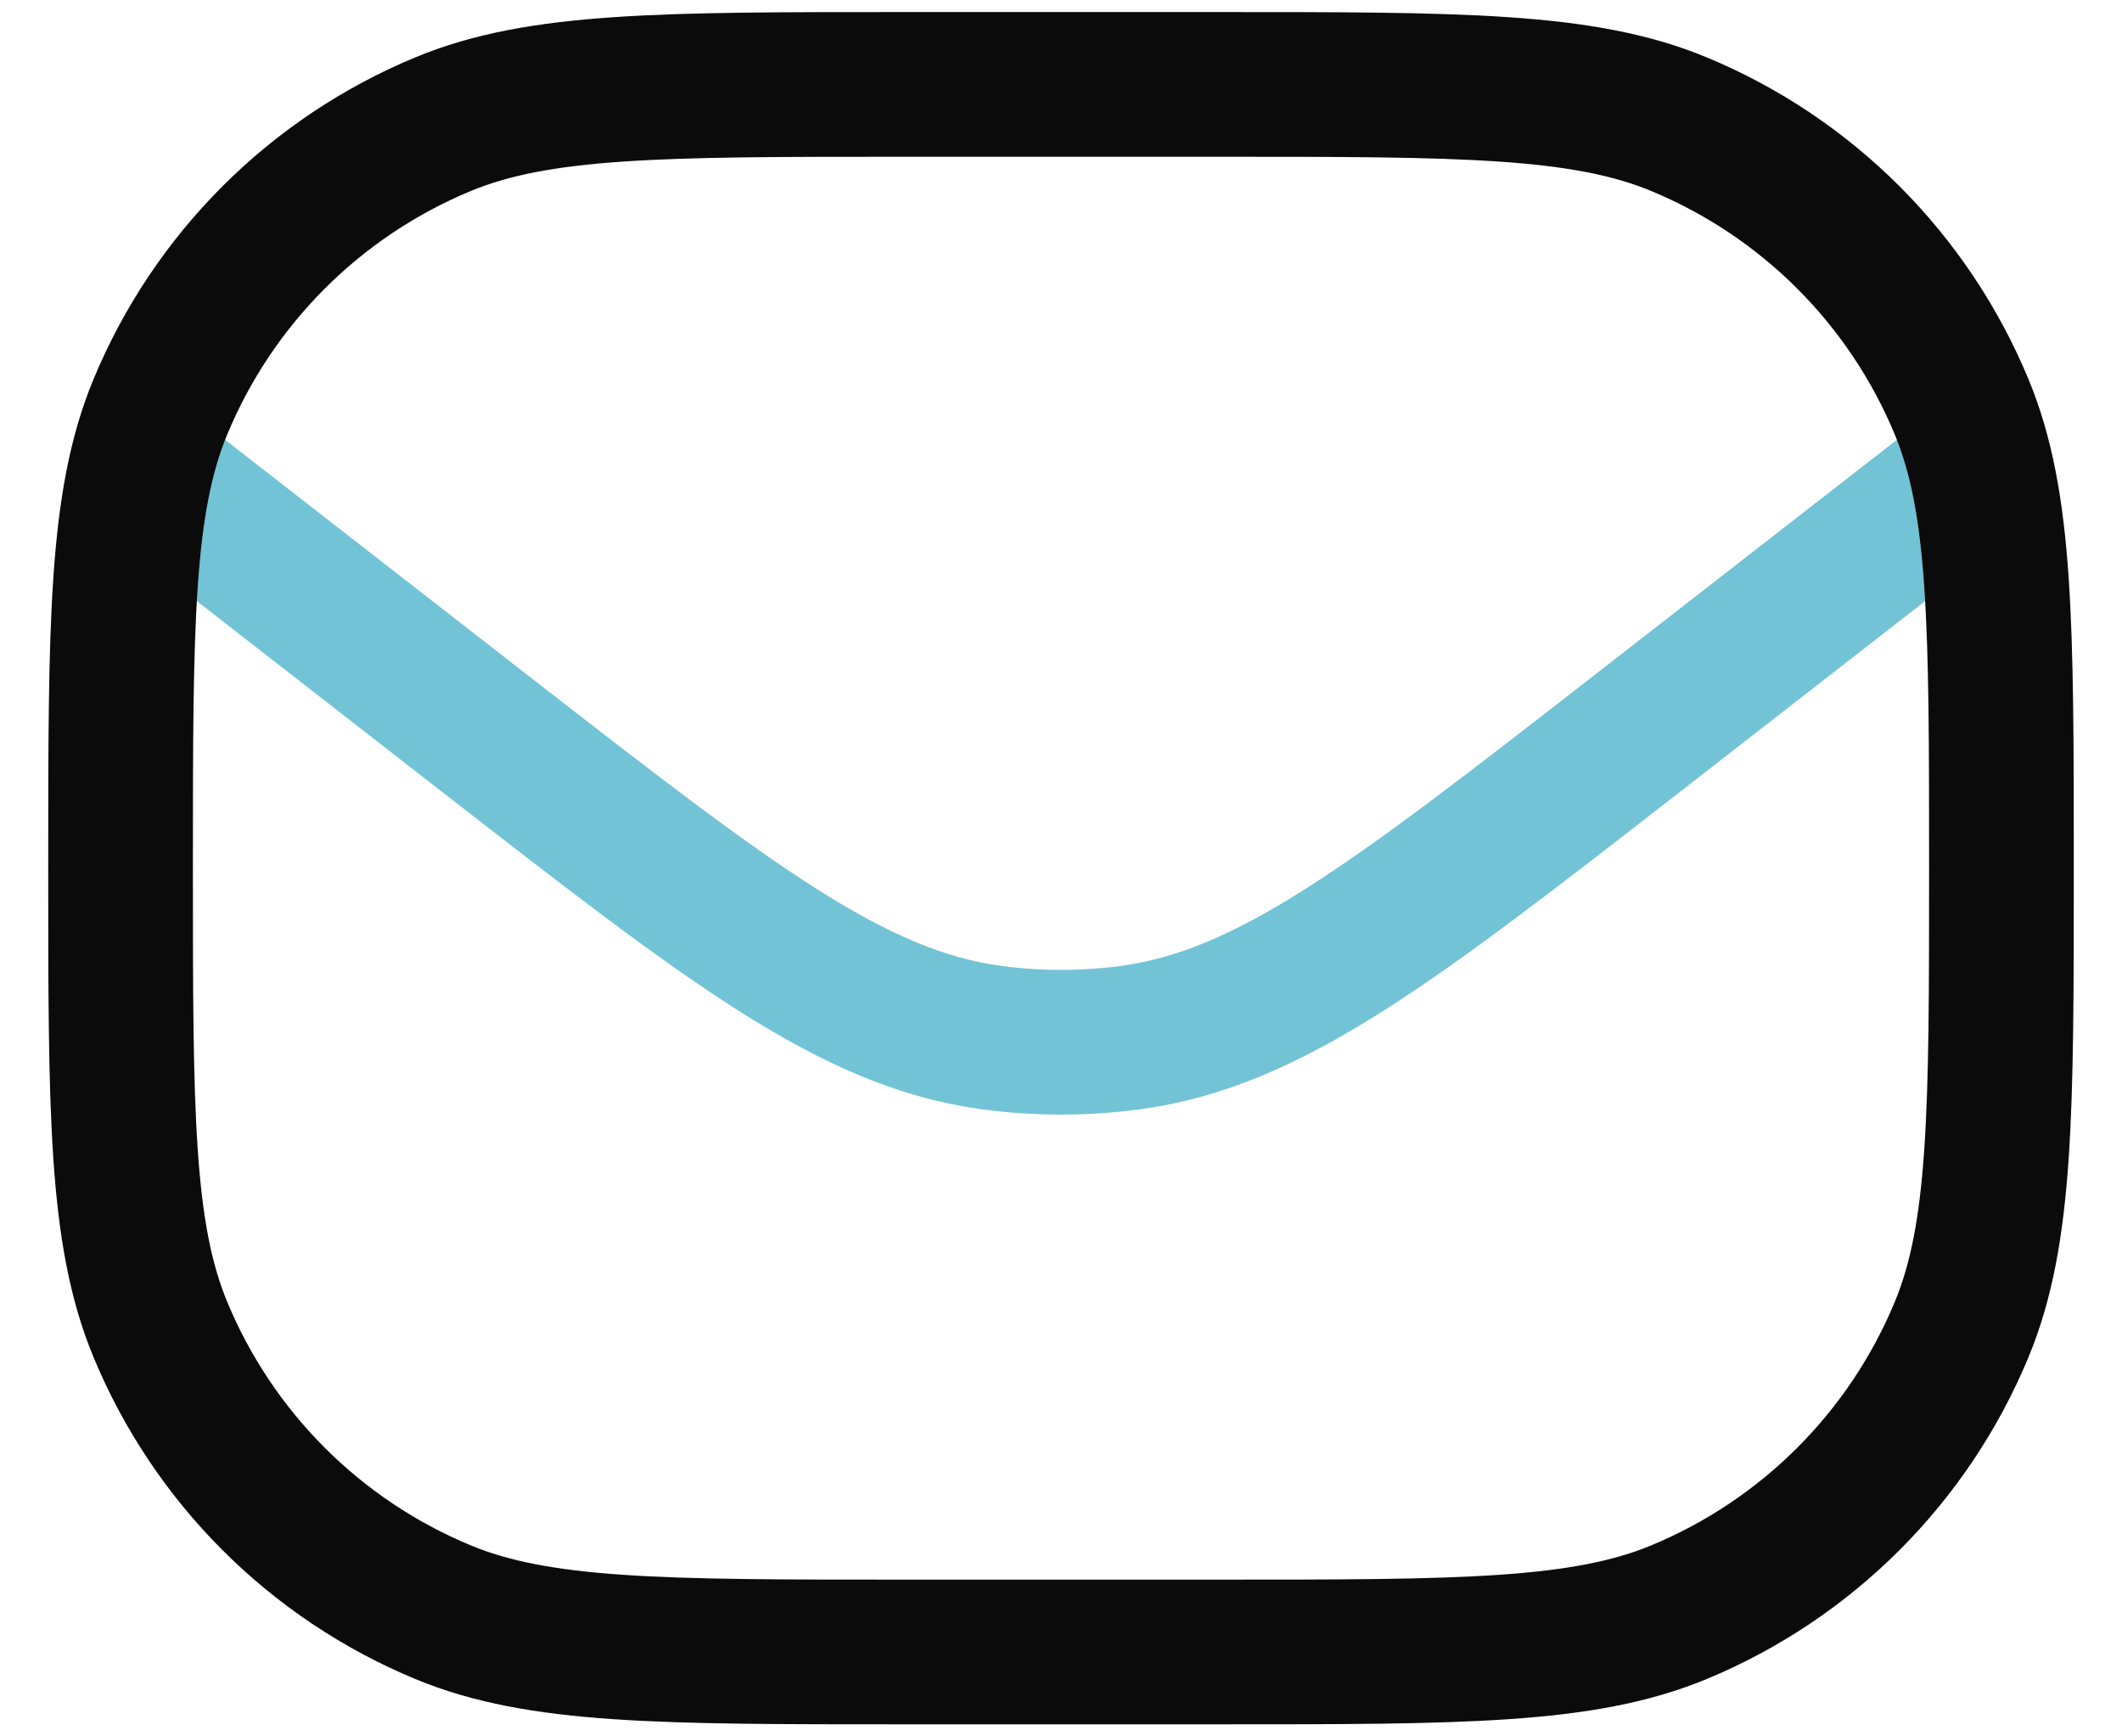<svg width="22" height="18" viewBox="0 0 22 18" fill="none" xmlns="http://www.w3.org/2000/svg">
<g clip-path="url(#clip0_5059_3299)">
<path d="M1.25 4.666L5.014 7.594C7.56 9.573 8.833 10.563 10.286 10.757C10.76 10.82 11.241 10.82 11.714 10.757C13.168 10.563 14.441 9.573 16.986 7.594L20.75 4.666" stroke="#73C3D6" stroke-width="1.5" stroke-linejoin="round"/>
<path d="M1.25 9C1.25 6.476 1.25 5.214 1.662 4.219C2.212 2.892 3.267 1.837 4.594 1.287C5.589 0.875 6.851 0.875 9.375 0.875H12.625C15.149 0.875 16.411 0.875 17.406 1.287C18.733 1.837 19.788 2.892 20.338 4.219C20.75 5.214 20.75 6.476 20.75 9C20.75 11.524 20.75 12.786 20.338 13.781C19.788 15.108 18.733 16.163 17.406 16.713C16.411 17.125 15.149 17.125 12.625 17.125H9.375C6.851 17.125 5.589 17.125 4.594 16.713C3.267 16.163 2.212 15.108 1.662 13.781C1.25 12.786 1.25 11.524 1.25 9Z" stroke="#0B0B0B" stroke-width="1.5" stroke-linejoin="round"/>
</g>
<defs>
<clipPath id="clip0_5059_3299">
<rect width="22" height="18" fill="white"/>
</clipPath>
</defs>
</svg>
